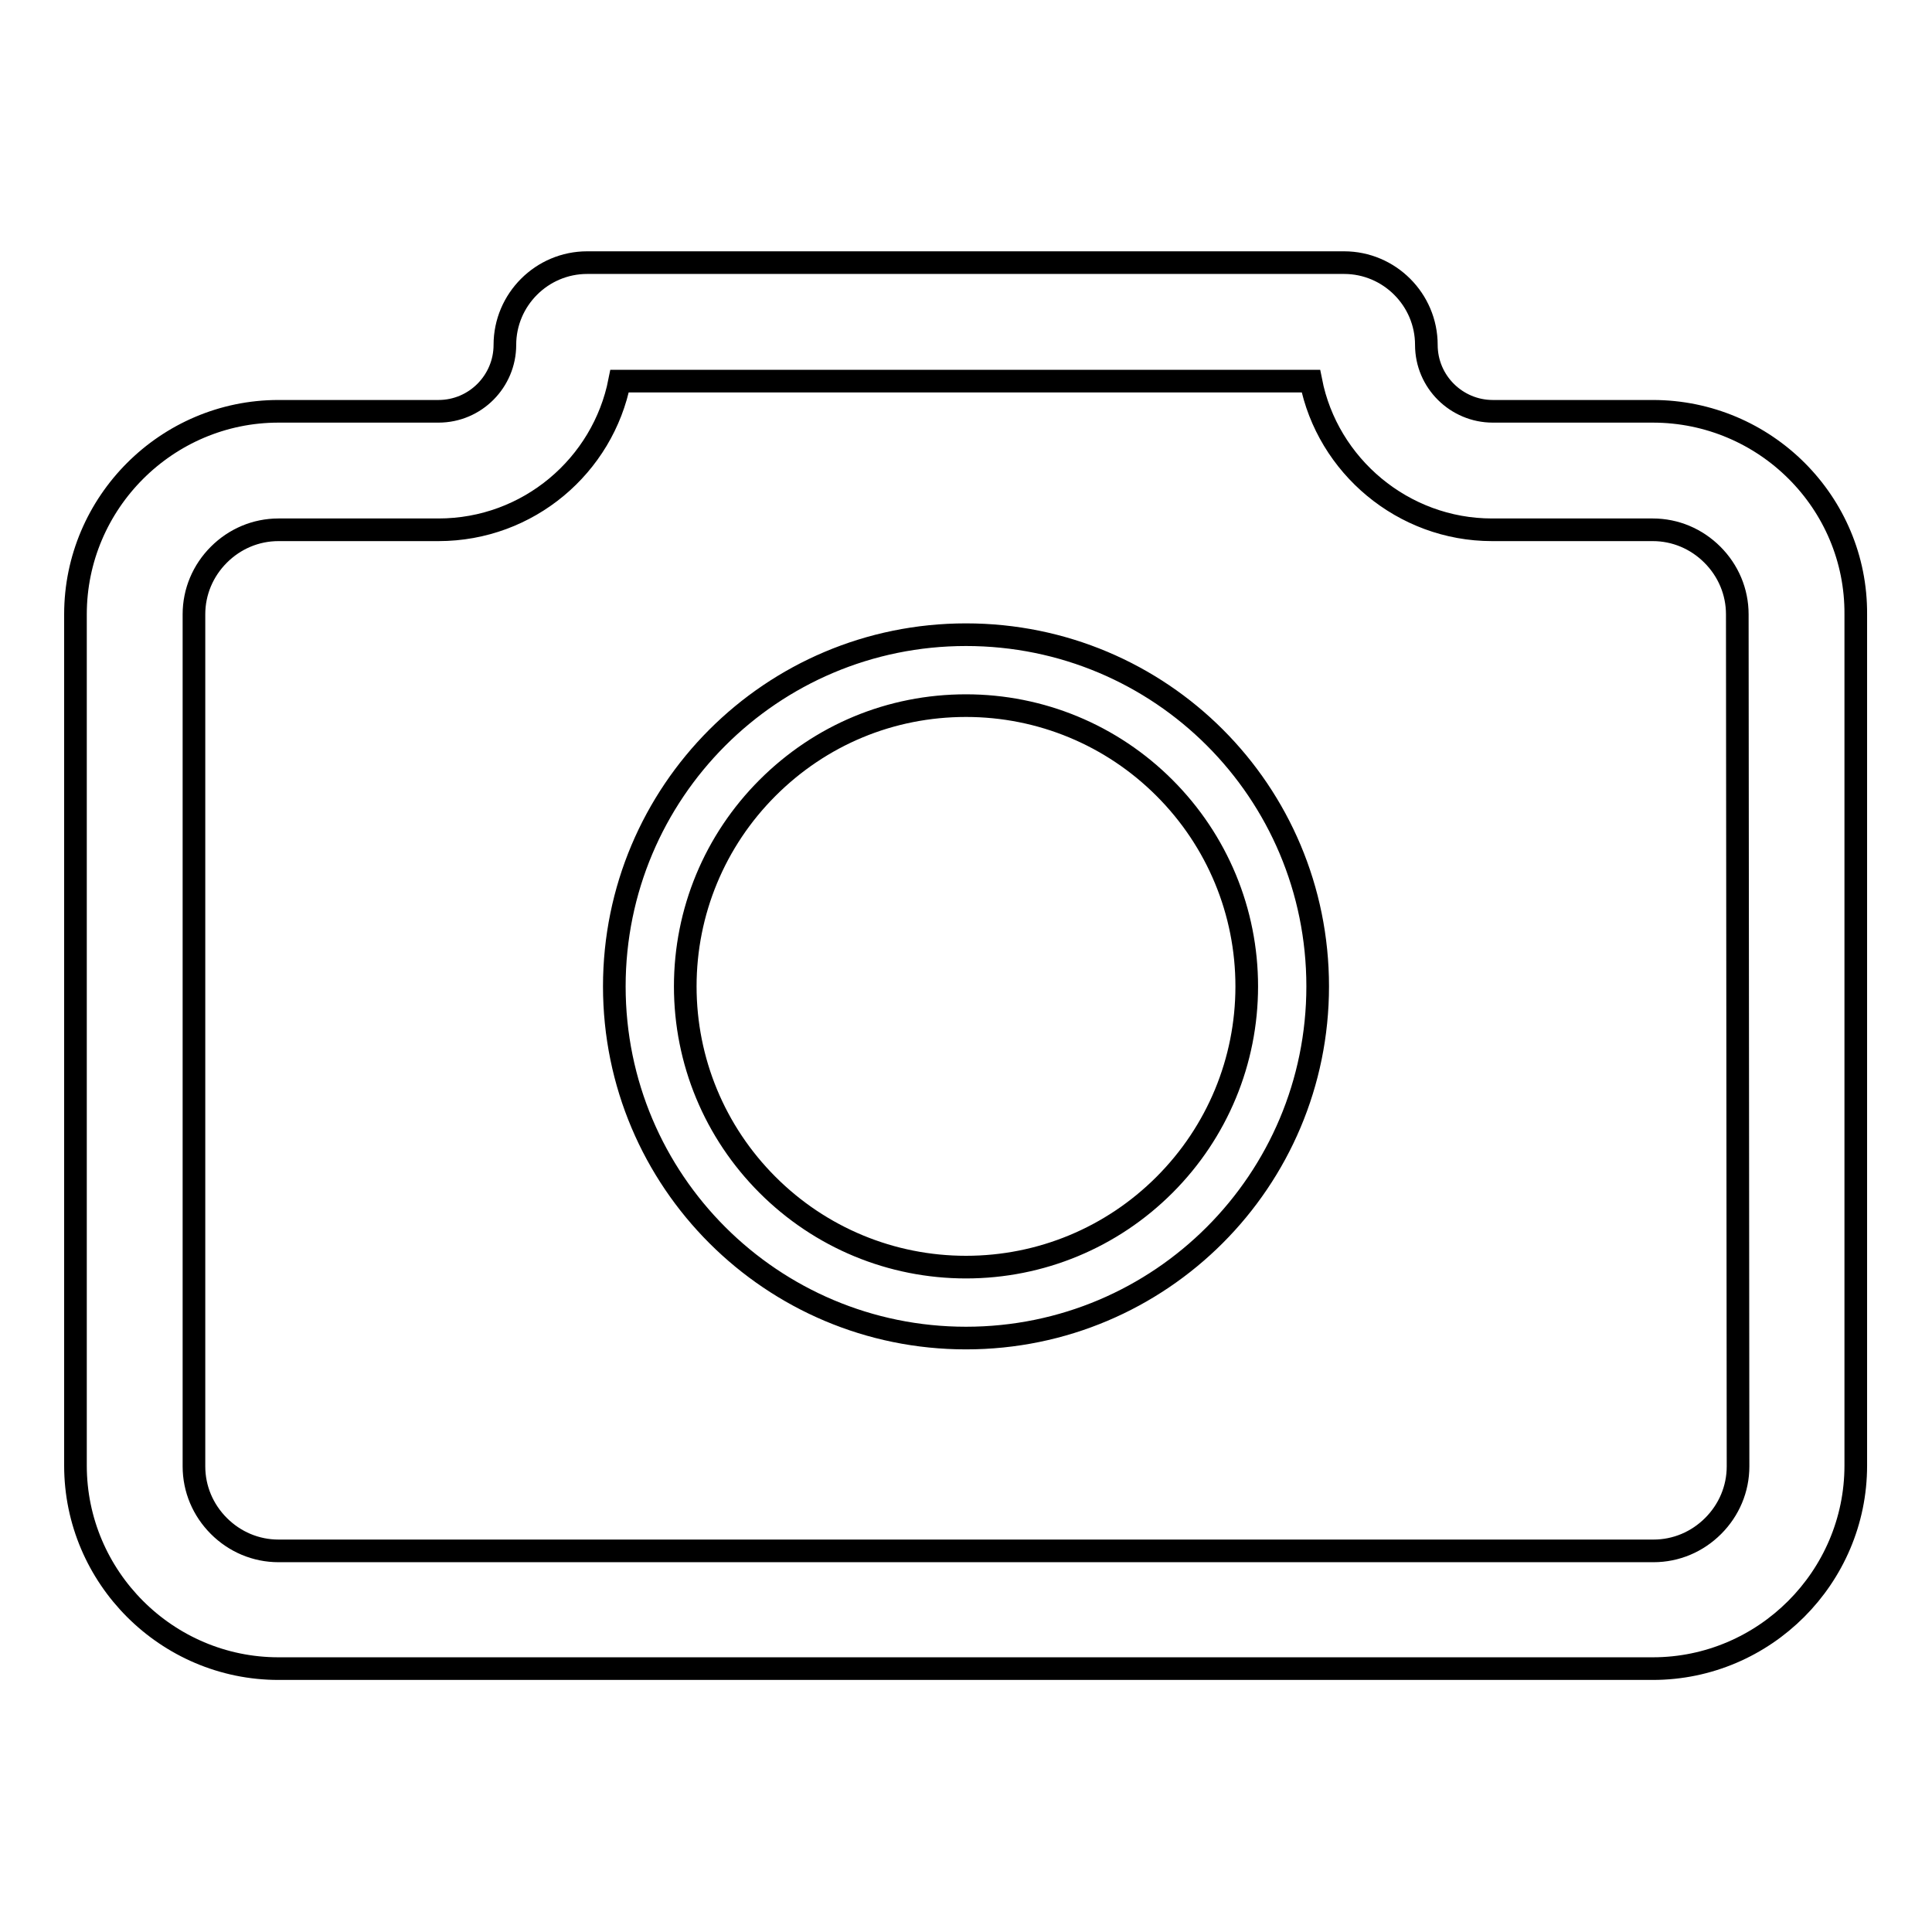 <?xml version="1.0" encoding="utf-8"?>
<!-- Svg Vector Icons : http://www.onlinewebfonts.com/icon -->
<!DOCTYPE svg PUBLIC "-//W3C//DTD SVG 1.1//EN" "http://www.w3.org/Graphics/SVG/1.1/DTD/svg11.dtd">
<svg version="1.1" xmlns="http://www.w3.org/2000/svg" xmlns:xlink="http://www.w3.org/1999/xlink" x="0px" y="0px" viewBox="0 0 256 256" enable-background="new 0 0 256 256" xml:space="preserve">
<g><g><path stroke-width="3" fill-opacity="0" stroke="#000000"  d="M219,54.5h-21.2c-4.8,0-8.8-3.9-8.8-8.8l0,0c0-6-4.9-10.9-10.9-10.9H77.8c-6,0-10.9,4.9-10.9,10.9l0,0c0,4.8-3.9,8.8-8.8,8.8H36.9C22.1,54.5,10,66.6,10,81.4v112.8c0,14.8,12.1,26.9,26.9,26.9h182.1c14.8,0,26.9-12.1,26.9-26.9V81.4C246,66.6,233.9,54.5,219,54.5z M230.3,194.3c0,3-1.2,5.8-3.3,7.9c-2.1,2.1-4.9,3.3-7.9,3.3H36.9c-3,0-5.8-1.2-7.9-3.3c-2.1-2.1-3.3-4.9-3.3-7.9V81.4c0-3,1.2-5.8,3.3-7.9c2.1-2.1,4.9-3.3,7.9-3.3h21.2c11.9,0,21.8-8.5,24-19.7h91.6c2.2,11.2,12.2,19.7,24,19.7H219c3,0,5.8,1.2,7.9,3.3c2.1,2.1,3.3,4.9,3.3,7.9L230.3,194.3L230.3,194.3z"/><path stroke-width="3" fill-opacity="0" stroke="#000000"  d="M128,93.5c9.9,0,19.3,3.9,26.3,10.9c7,7,10.9,16.4,10.9,26.3c0,9.9-3.9,19.3-10.9,26.3c-7,7-16.4,10.9-26.3,10.9s-19.3-3.9-26.3-10.9c-7-7-10.9-16.4-10.9-26.3c0-9.9,3.9-19.3,10.9-26.3C108.7,97.4,118,93.5,128,93.5 M128,84.1c-25.8,0-46.6,20.9-46.6,46.6c0,25.8,20.9,46.6,46.6,46.6c25.8,0,46.6-20.9,46.6-46.6C174.6,104.9,153.8,84.1,128,84.1L128,84.1z"/></g></g>
</svg>
